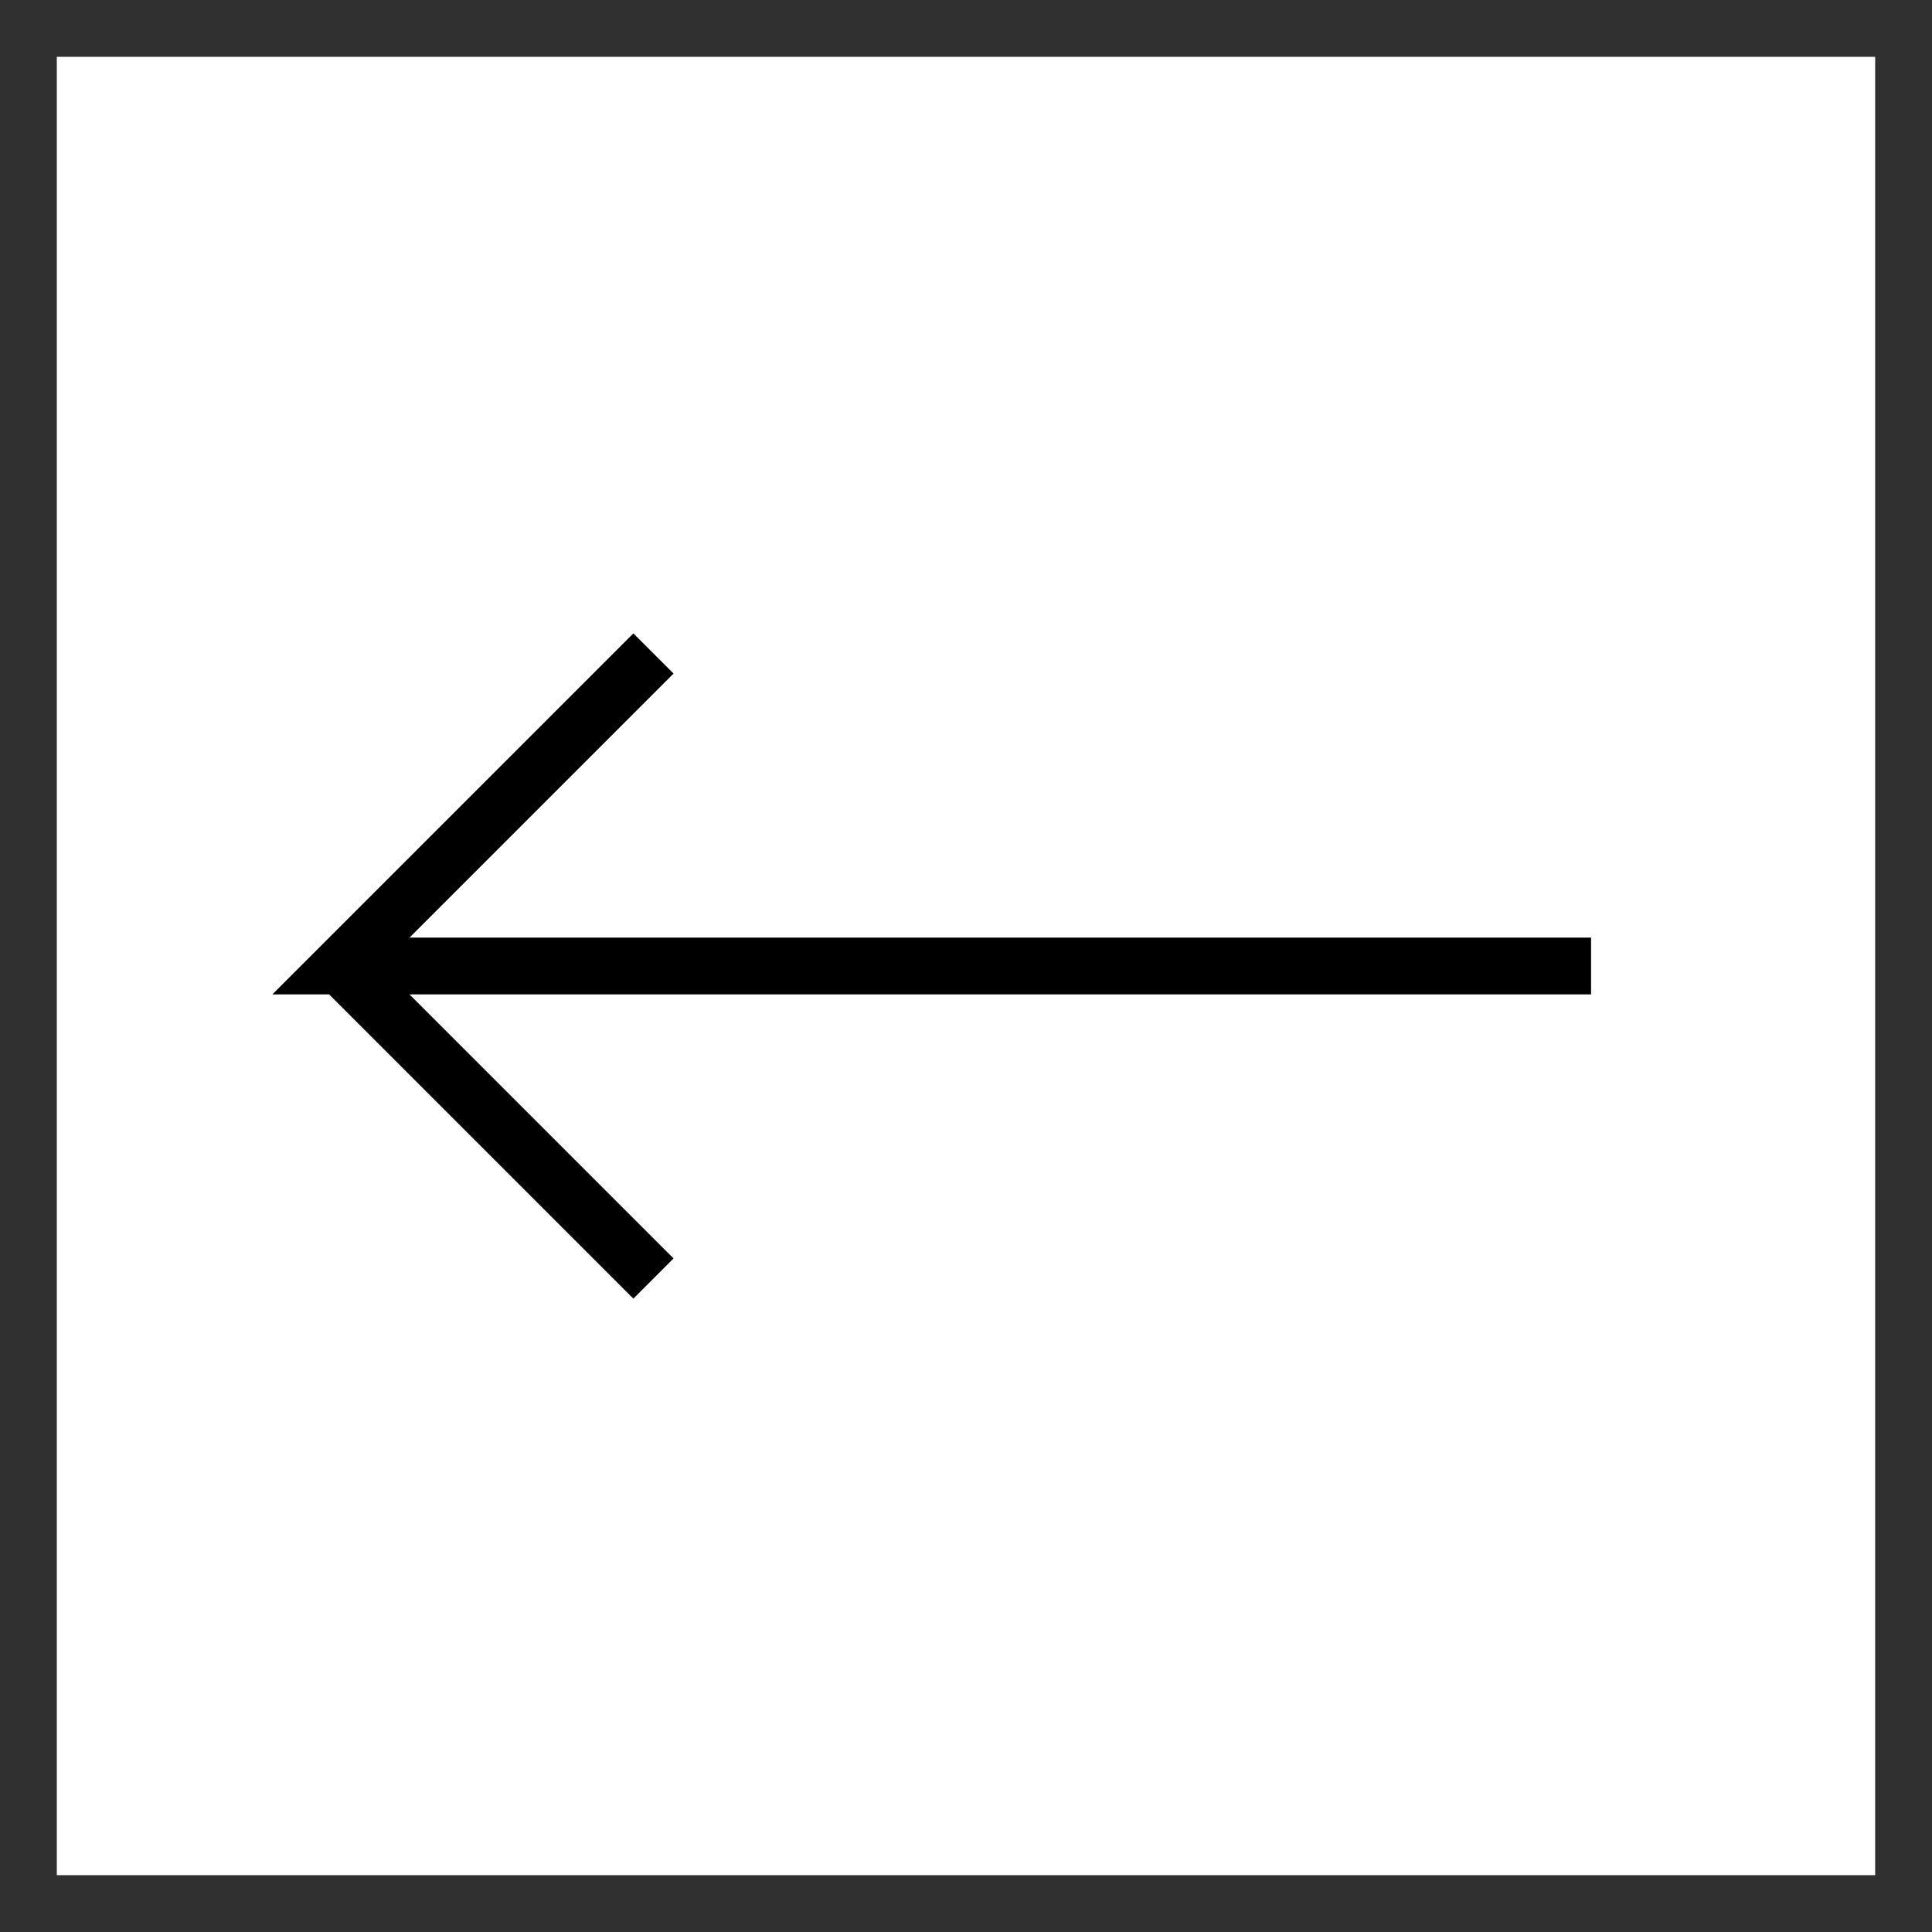 <svg xmlns="http://www.w3.org/2000/svg" viewBox="0 0 68 68"><g fill="none" stroke="#000" stroke-width="2" stroke-miterlimit="10"><path d="M56 34H12l11-11M12 34l11 11"/></g><path fill="#303030" d="M66 2v64H2V2h64m2-2H0v68h68V0z"/></svg>